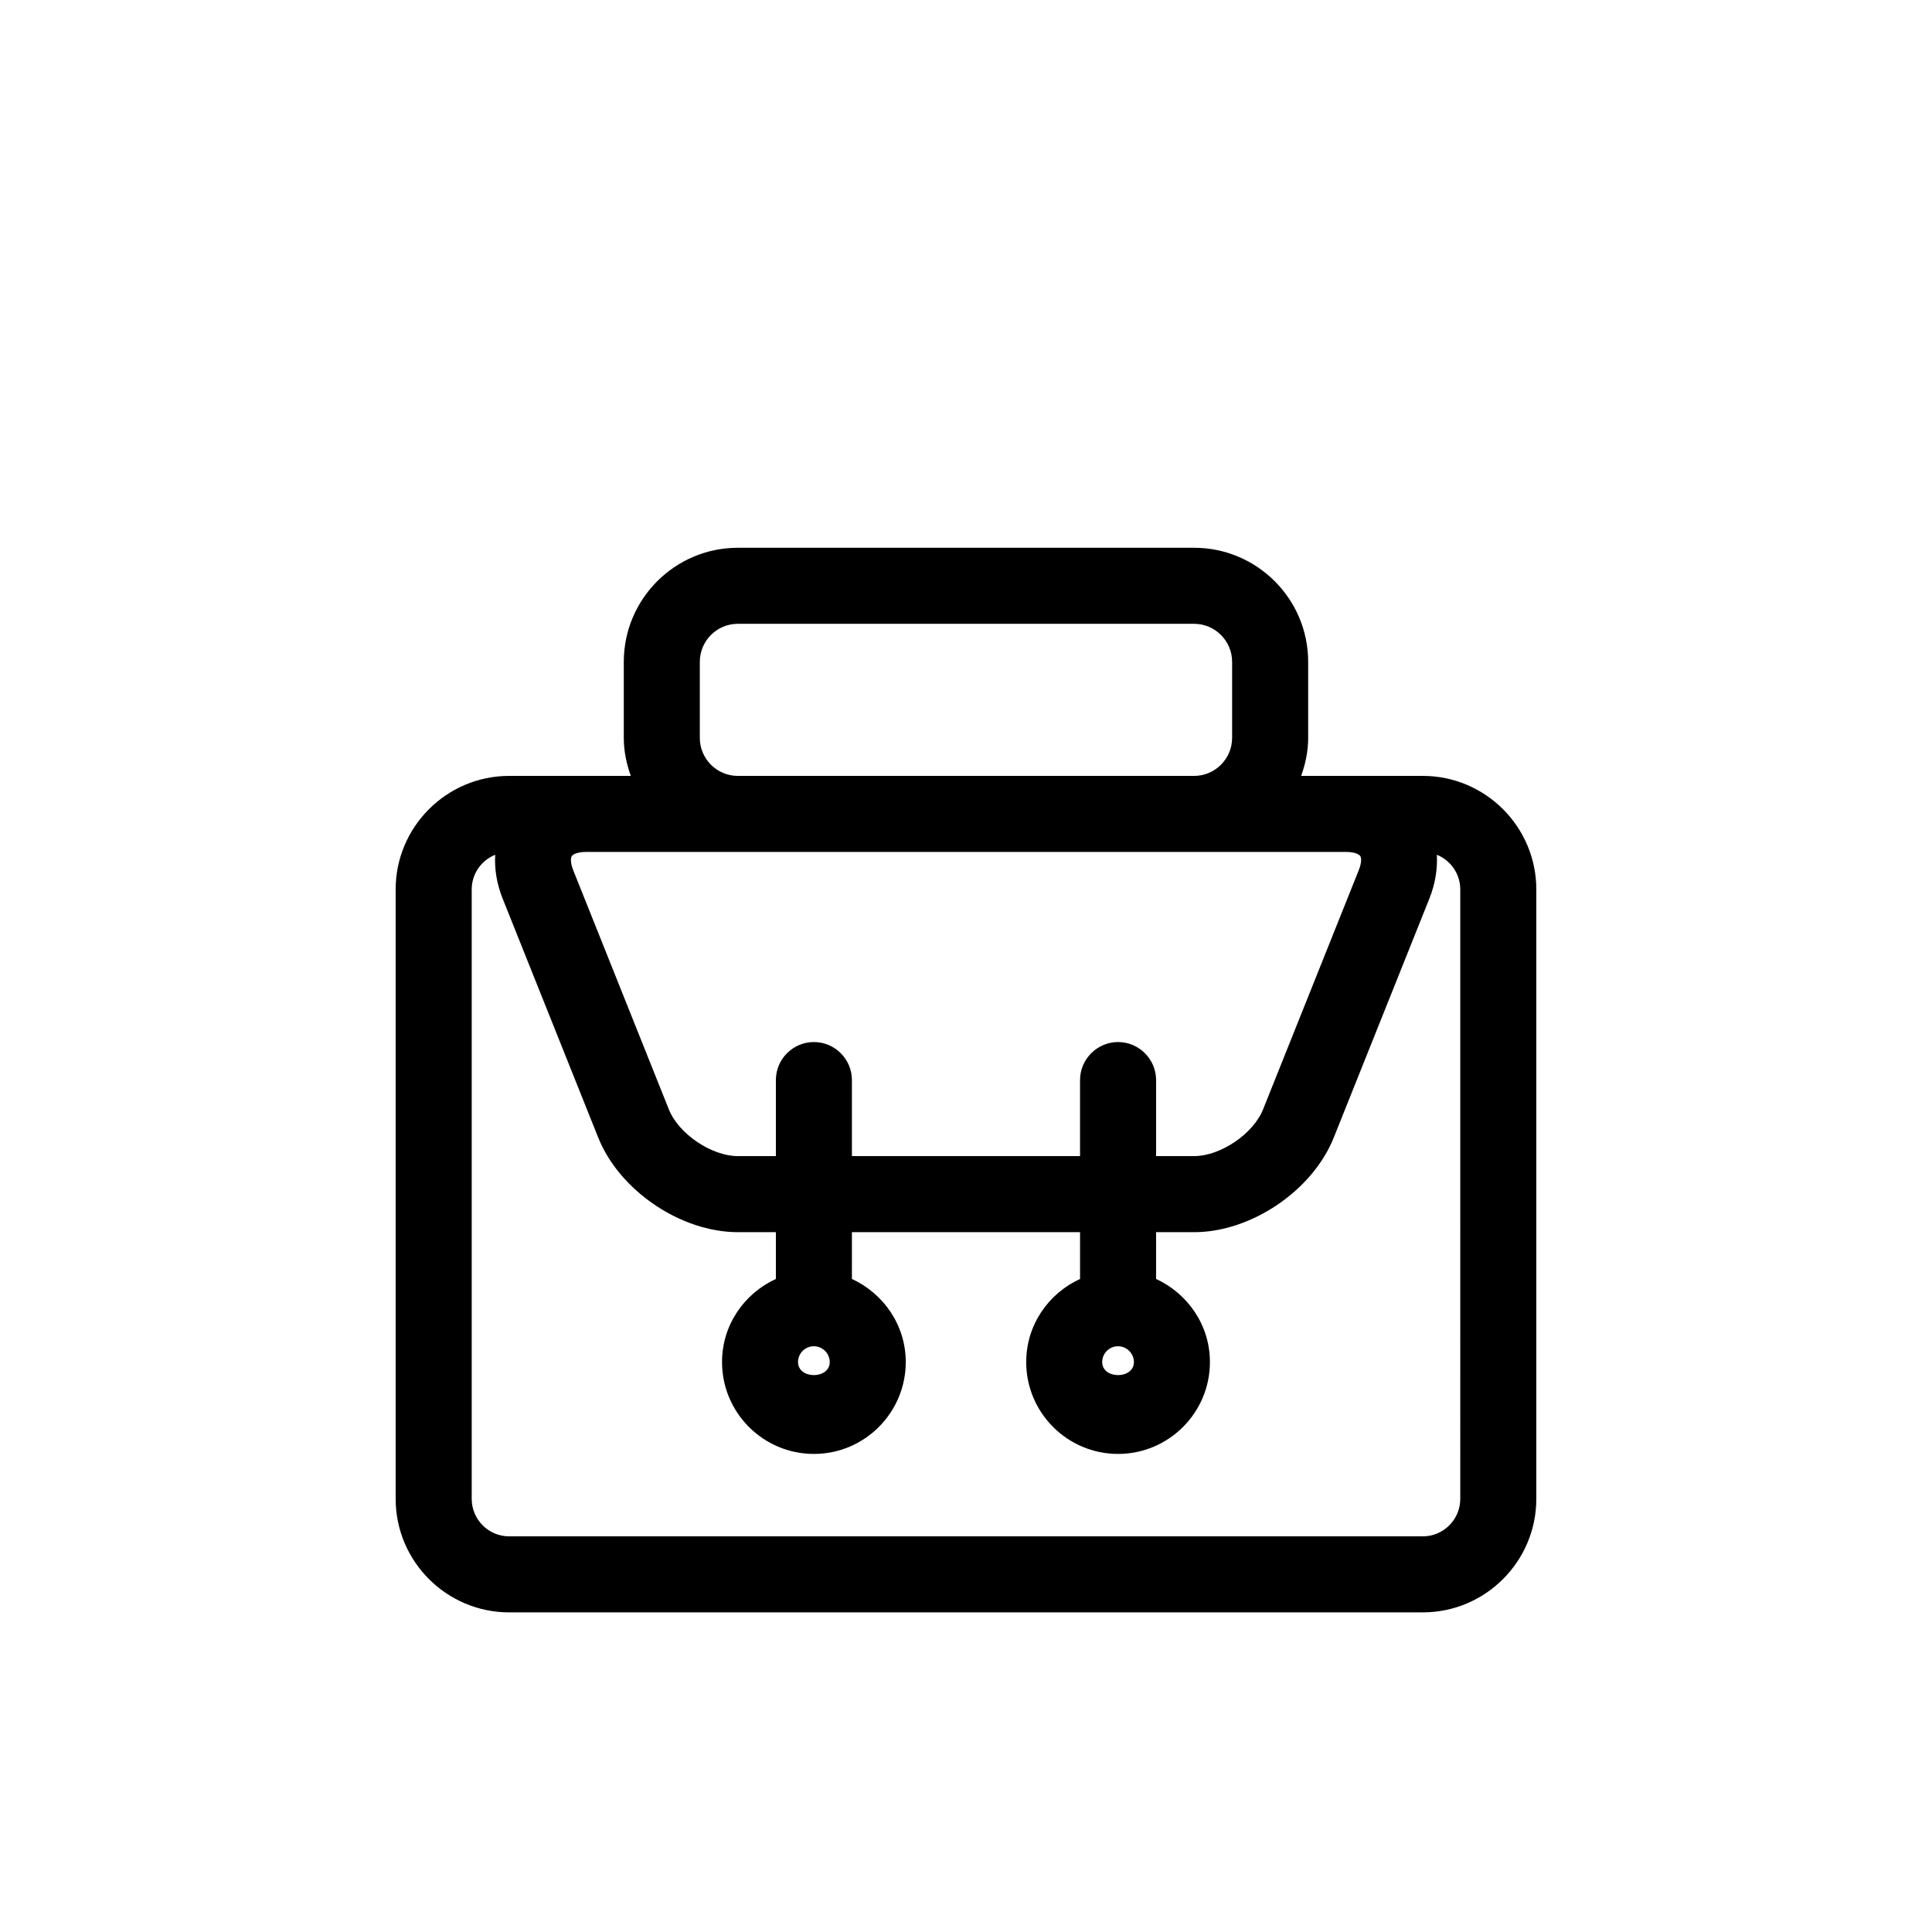 <?xml version="1.0" encoding="UTF-8"?>
<!-- Uploaded to: SVG Repo, www.svgrepo.com, Generator: SVG Repo Mixer Tools -->
<svg fill="#000000" width="800px" height="800px" version="1.1" viewBox="144 144 512 512" xmlns="http://www.w3.org/2000/svg">
 <path d="m521.05 349.62h-32.223c1.125-3.164 1.852-6.527 1.852-10.074v-20.152c0-16.668-13.562-30.23-30.227-30.23h-120.91c-16.668 0-30.23 13.562-30.23 30.23v20.152c0 3.547 0.727 6.91 1.855 10.074h-32.227c-16.582 0-30.086 13.504-30.086 30.086v161.5c0 16.59 13.504 30.09 30.086 30.09h242.11c16.59 0 30.09-13.5 30.09-30.086v-161.5c0-16.586-13.5-30.09-30.086-30.09zm-191.59-10.074v-20.152c0-5.562 4.516-10.078 10.078-10.078h120.91c5.539 0 10.074 4.516 10.074 10.078v20.152c0 5.562-4.535 10.078-10.078 10.078h-120.91c-5.559-0.004-10.074-4.519-10.074-10.078zm10.078 30.227h161.22c2.055 0 3.324 0.543 3.707 1.066 0.363 0.523 0.383 1.914-0.402 3.828l-25.332 63.32c-2.578 6.492-11.305 12.395-18.277 12.395h-10.078v-20.152c0-5.543-4.535-10.078-10.078-10.078-5.539 0.004-10.074 4.535-10.074 10.078v20.152h-60.457v-20.152c0-5.543-4.516-10.078-10.078-10.078-5.559 0.004-10.074 4.535-10.074 10.078v20.152h-10.074c-6.973 0-15.699-5.906-18.277-12.352l-25.332-63.359c-0.766-1.895-0.746-3.285-0.383-3.809 0.359-0.523 1.629-1.09 3.688-1.09zm191.45 171.44c0 5.481-4.453 9.934-9.934 9.934h-242.11c-5.481 0-9.934-4.453-9.934-9.934v-161.5c0-4.172 2.578-7.719 6.227-9.191-0.223 3.769 0.402 7.719 1.977 11.629l25.332 63.34c5.621 14.043 21.883 25.047 37 25.047h10.074v12.395c-8.383 3.848-14.27 12.191-14.27 22.027 0 13.441 10.922 24.344 24.344 24.344s24.344-10.922 24.344-24.344c0-9.812-5.906-18.156-14.27-22.027l0.004-12.395h60.457v12.395c-8.383 3.848-14.27 12.191-14.27 22.027 0 13.441 10.922 24.344 24.344 24.344s24.344-10.922 24.344-24.344c0-9.812-5.906-18.156-14.27-22.027l0.004-12.395h10.078c15.113 0 31.379-11.004 37-25.051l25.332-63.32c1.57-3.91 2.195-7.879 1.996-11.648 3.625 1.477 6.203 5.023 6.203 9.191zm-167.1-36.254c0 4.613-8.402 4.613-8.402 0 0-2.316 1.895-4.191 4.191-4.191s4.211 1.895 4.211 4.191zm80.609 0c0 4.613-8.402 4.613-8.402 0 0-2.316 1.895-4.191 4.191-4.191s4.211 1.895 4.211 4.191z"/>
</svg>